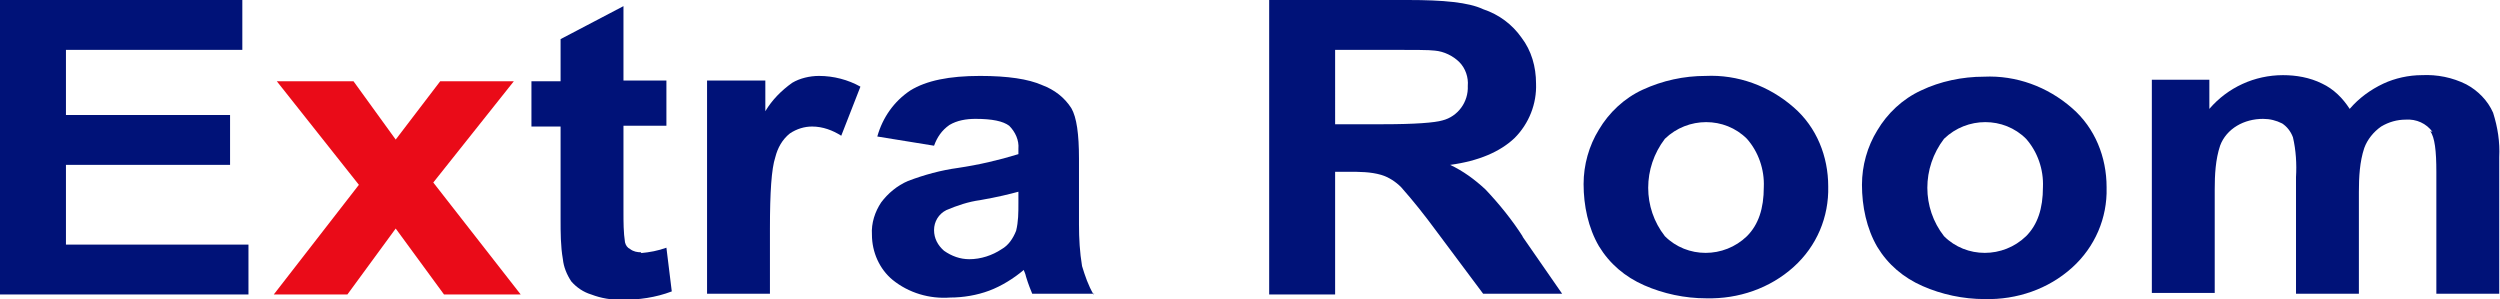 <svg id="Layer_1" xmlns="http://www.w3.org/2000/svg" version="1.1" viewBox="0 0 326 39"><defs><style>.st0{fill:#001278}</style></defs><path id="Path_1" class="st0" d="M32.4 31.9H8.6V21.5H30V15H8.6V6.5h23V0H0v38.4h32.4v-6.5z"/><path id="Path_2" d="M67 10.6h-9.6l-5.8 7.6-5.5-7.6h-10l10.7 13.5-11.1 14.3h9.6l6.3-8.6 6.3 8.6h10L56.5 23.8 67 10.6z" fill="#ea0b18"/><path id="Path_3" class="st0" d="M83.6 32.9c-.5 0-1-.1-1.4-.4-.4-.2-.6-.5-.7-.9-.2-1.3-.2-2.6-.2-4V16.4h5.6v-5.9h-5.6V.8l-8.2 4.3v5.5h-3.8v5.9h3.8v12.1c0 1.7 0 3.5.3 5.2.1 1 .5 2 1.1 2.9.7.8 1.6 1.4 2.6 1.7 1.3.5 2.6.7 4 .7 2.2 0 4.4-.3 6.5-1.1l-.7-5.7c-1.1.4-2.2.6-3.3.7z"/><path id="Path_4" class="st0" d="M100.4 29.8c0-4.7.2-7.8.7-9.3.3-1.2.9-2.3 1.9-3.1.9-.6 1.9-.9 2.9-.9 1.4 0 2.7.5 3.8 1.2l2.5-6.4c-1.6-.9-3.5-1.4-5.4-1.4-1.2 0-2.5.3-3.5.9-1.4 1-2.6 2.2-3.5 3.7v-4h-7.6v27.8h8.2v-8.6z"/><path id="Path_5" class="st0" d="M142.6 38.4c-.7-1.2-1.1-2.4-1.5-3.7-.3-1.8-.4-3.6-.4-5.4v-8.6c0-3.2-.3-5.4-1-6.6-.9-1.4-2.2-2.4-3.8-3-1.8-.8-4.5-1.2-8.1-1.2-4 0-7 .6-9.1 1.9-2.1 1.4-3.6 3.5-4.3 6l7.4 1.2c.4-1.1 1-2 2-2.7 1-.6 2.2-.8 3.4-.8 2.2 0 3.6.3 4.4.9.8.8 1.3 1.9 1.2 3v.7c-2.6.8-5.2 1.4-7.9 1.8-2.2.3-4.4.9-6.5 1.7-1.4.6-2.6 1.6-3.5 2.8-.8 1.2-1.3 2.7-1.2 4.2 0 2.3 1 4.5 2.7 5.9 2.1 1.7 4.8 2.5 7.5 2.3 1.7 0 3.5-.3 5.1-.9 1.6-.6 3.2-1.6 4.5-2.7 0 .1.2.4.3.9.3 1 .6 1.7.8 2.2h8.1zm-9.8-11.9c0 1.2 0 2.4-.3 3.6-.4 1-1 1.9-1.9 2.4-1.2.8-2.7 1.3-4.2 1.3-1.2 0-2.3-.4-3.3-1.1-.8-.7-1.3-1.6-1.3-2.7s.6-2.1 1.6-2.6c1.4-.6 2.9-1.1 4.4-1.3 2.3-.4 3.9-.8 5-1.1v1.5z"/><path id="Path_6" class="st0" d="M198.6 30.9c-1.4-2.2-3.1-4.3-4.9-6.2-1.4-1.3-2.9-2.4-4.6-3.2 3.7-.5 6.5-1.7 8.4-3.5 1.9-1.9 2.9-4.5 2.8-7.1 0-2.2-.6-4.3-1.9-6-1.2-1.7-2.9-3-5-3.7-1.9-.9-5.2-1.2-9.8-1.2h-18.1v38.4h8.6v-16h1.7c1.5 0 2.9 0 4.3.4 1 .3 1.9.9 2.6 1.6 1.6 1.8 3.1 3.7 4.5 5.6l6.2 8.3h10.3l-5.2-7.5zm-18.1-14.7h-6.4V6.5h6.7c3.5 0 5.6 0 6.3.1 1.2.1 2.4.7 3.2 1.5.8.8 1.2 2 1.1 3.1.1 2.1-1.3 4-3.3 4.5-1 .3-3.6.5-7.7.5z"/><path id="Path_7" class="st0" d="M222.4 9.9c-2.8 0-5.6.6-8.2 1.8-2.4 1.1-4.4 3-5.7 5.2-1.3 2.1-2 4.6-2 7.1 0 2.8.6 5.7 2 8.1 1.4 2.3 3.4 4 5.9 5.1 2.5 1.1 5.3 1.7 8.1 1.7 4.2.1 8.3-1.3 11.4-4.1 3-2.7 4.6-6.5 4.5-10.5 0-3.9-1.5-7.7-4.5-10.3-3.2-2.8-7.3-4.3-11.5-4.1zm5.4 20.9c-3 2.9-7.8 2.9-10.7 0-2.9-3.7-2.9-8.9 0-12.7 3-2.9 7.8-2.9 10.7 0 1.5 1.7 2.3 4 2.2 6.3 0 2.8-.7 4.9-2.2 6.4z"/><path id="Path_8" class="st0" d="M274.7 24.4c0-3.9-1.5-7.7-4.5-10.3-3.2-2.8-7.3-4.3-11.5-4.1-2.8 0-5.7.6-8.2 1.8-2.4 1.1-4.4 3-5.7 5.2-1.3 2.1-2 4.6-2 7.1 0 2.8.6 5.7 2 8.1 1.4 2.3 3.4 4 5.9 5.1 2.5 1.1 5.3 1.7 8.1 1.7 4.2.1 8.3-1.3 11.4-4.1 3-2.7 4.6-6.5 4.5-10.4zm-10.5 6.4c-3 2.9-7.8 2.9-10.7 0-2.9-3.7-2.9-8.9 0-12.7 3-2.9 7.8-2.9 10.7 0 1.5 1.7 2.3 4 2.2 6.3 0 2.8-.7 4.9-2.2 6.4z"/><path id="Path_9" class="st0" d="M316.9 17.1c.6.8.8 2.6.8 5.3v15.9h8.2V20.5c.1-2-.2-3.9-.8-5.8-.7-1.6-2-2.9-3.5-3.7-1.8-.9-3.8-1.3-5.8-1.2-1.7 0-3.5.4-5 1.1-1.7.8-3.2 1.9-4.4 3.3-.9-1.4-2.1-2.6-3.6-3.3-1.6-.8-3.4-1.1-5.1-1.1-3.7 0-7.2 1.6-9.6 4.4v-3.8h-7.5v27.8h8.2V24.7c0-1.9.1-3.9.7-5.7.4-1.1 1.2-2 2.2-2.6 1-.6 2.2-.9 3.4-.9.9 0 1.7.2 2.5.6.6.4 1.1 1 1.4 1.8.4 1.7.5 3.5.4 5.2v15.2h8.2V25c0-1.9.1-3.9.7-5.7.4-1.1 1.2-2.1 2.2-2.8 1-.6 2.1-.9 3.2-.9 1.4-.1 2.7.5 3.5 1.6z"/></svg>